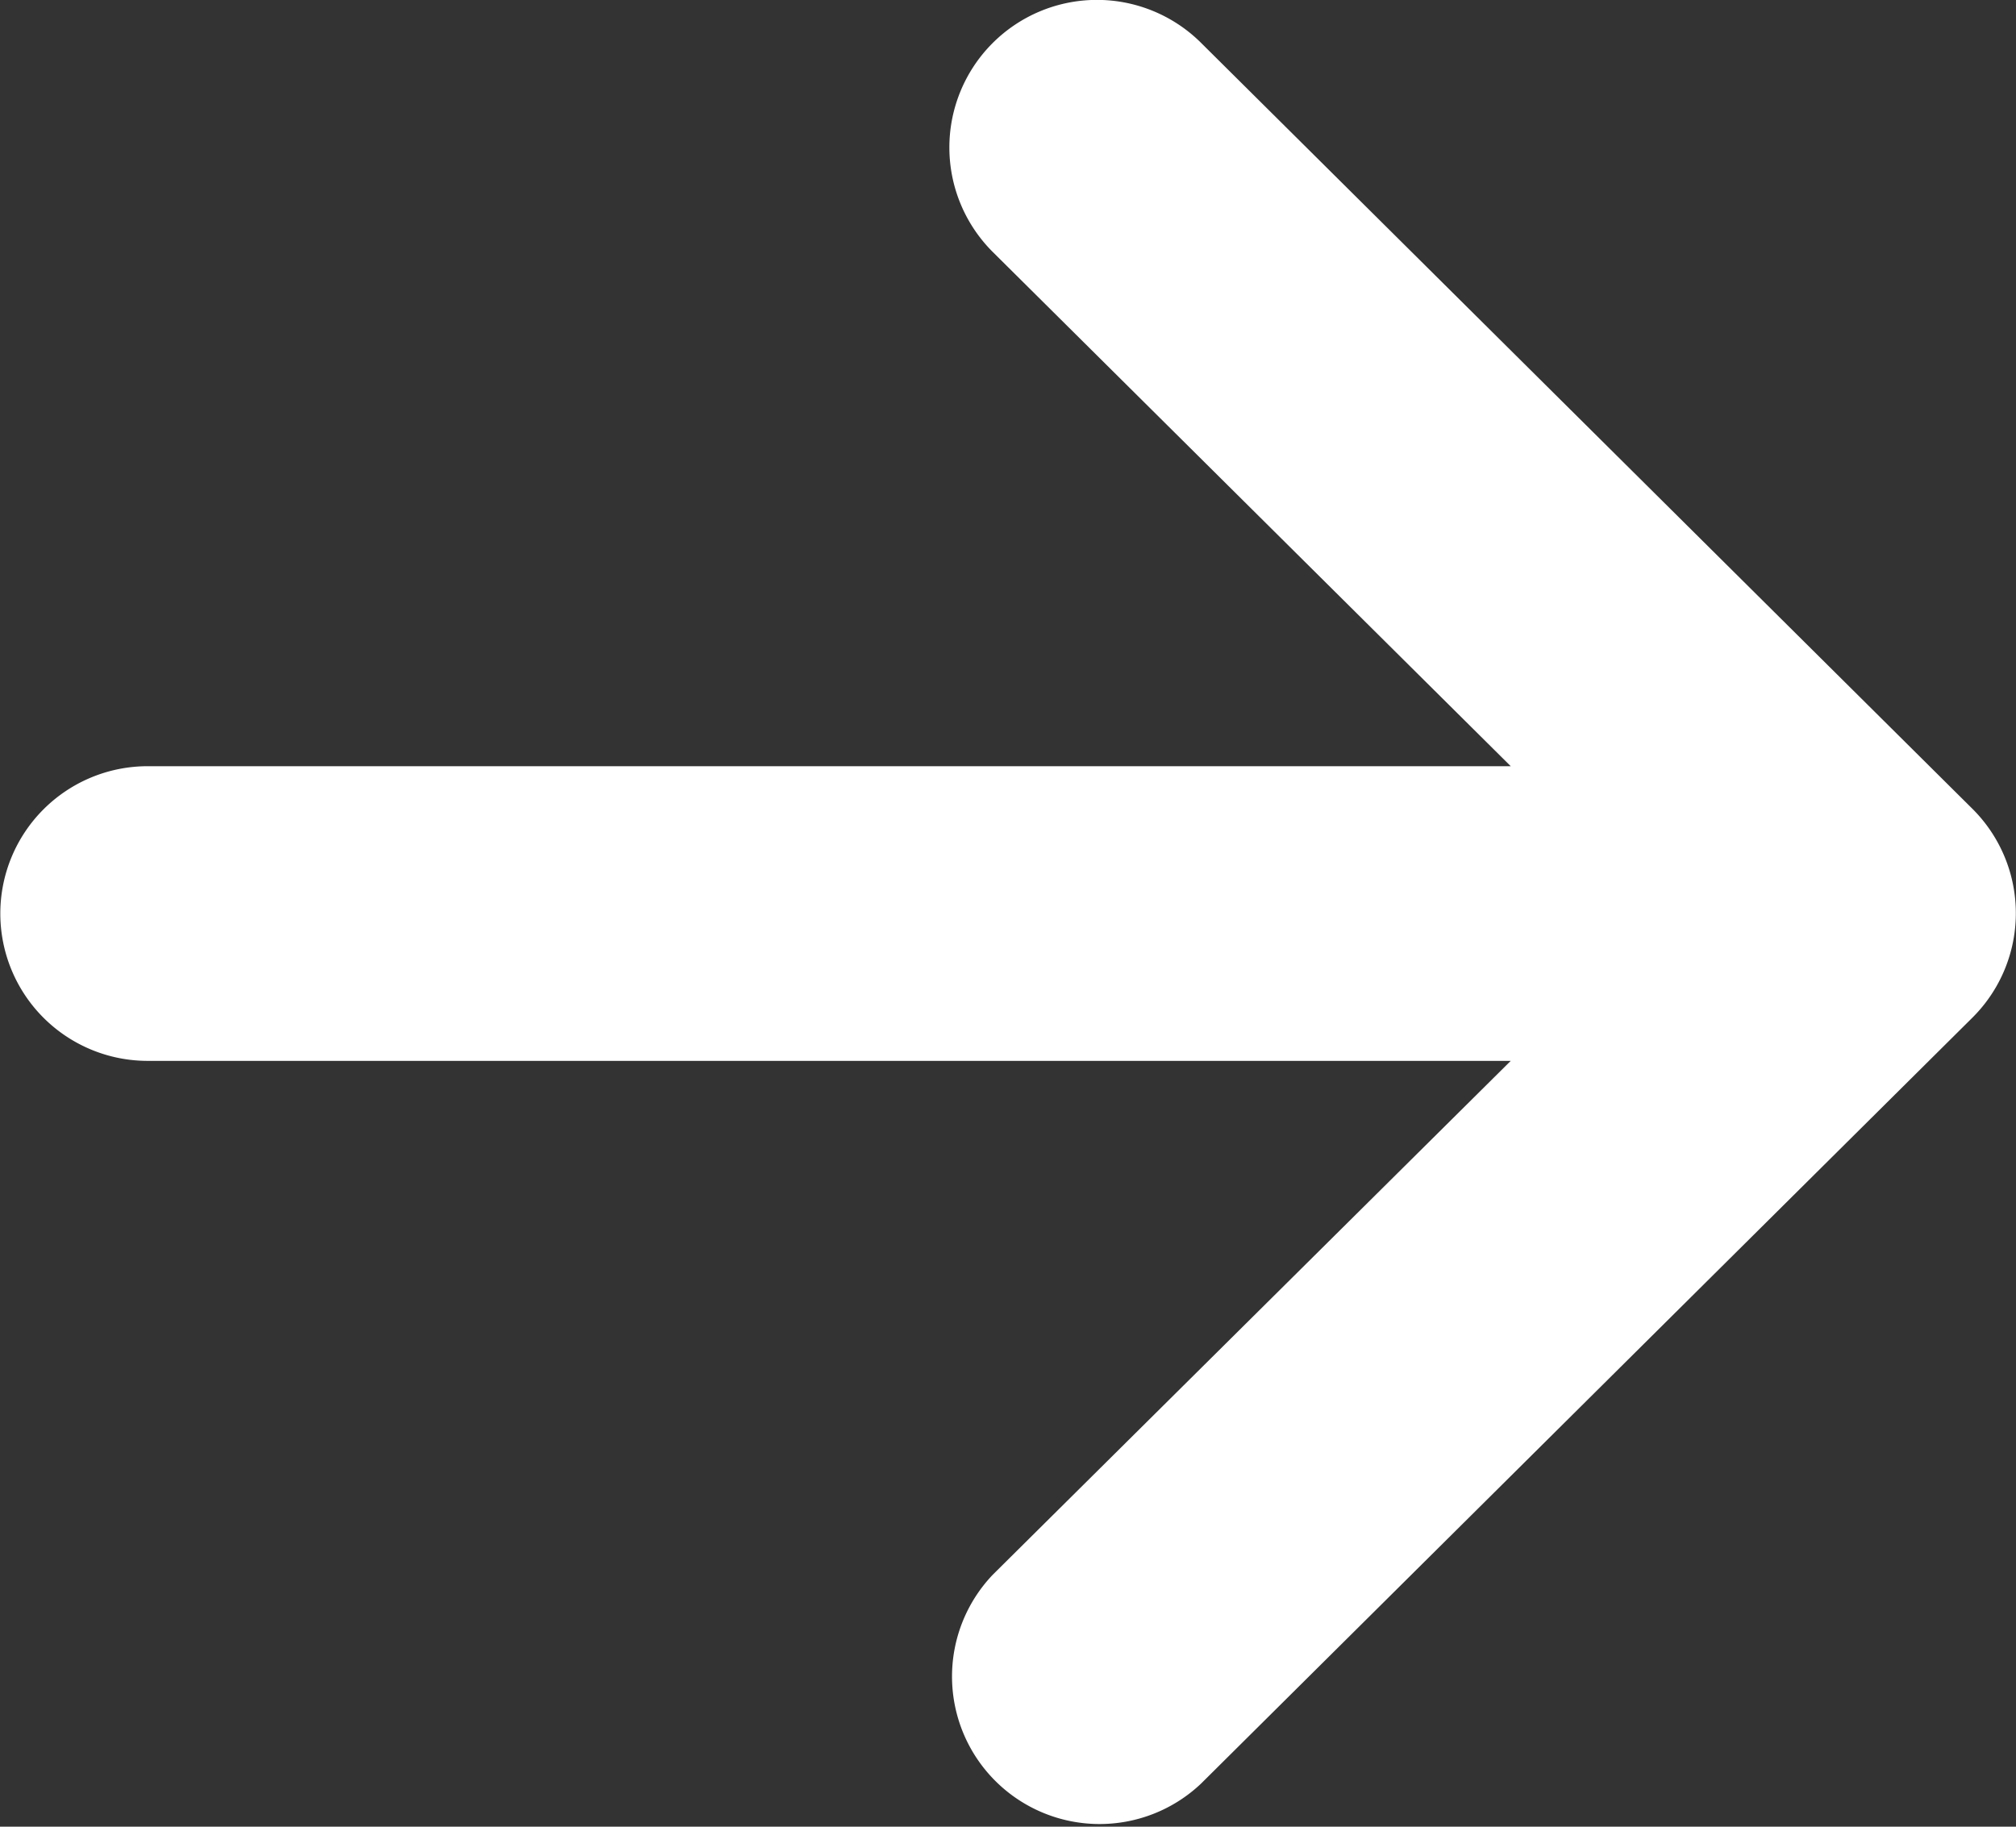 <svg xmlns="http://www.w3.org/2000/svg" width="16" height="14.5" viewBox="0 0 16 14.5">
  <rect x="0" y="0" width="16" height="14.5" fill="#333333" stroke="none"/>
  <g id="right-arrow" transform="translate(-14 -132)">
    <g id="Group_1" data-name="Group 1" transform="translate(0 132)">
      <path id="Path_2" data-name="Path 2" d="M29.656,138.422h0l-6.123-6.081A1.171,1.171,0,0,0,21.879,134l4.111,4.082H15.172a1.169,1.169,0,1,0,0,2.339H25.99L21.879,144.5a1.171,1.171,0,0,0,1.653,1.658l6.123-6.081h0A1.169,1.169,0,0,0,29.656,138.422Z" transform="translate(0 -132)" fill="#fff"/>
    </g>
  </g>
</svg>
